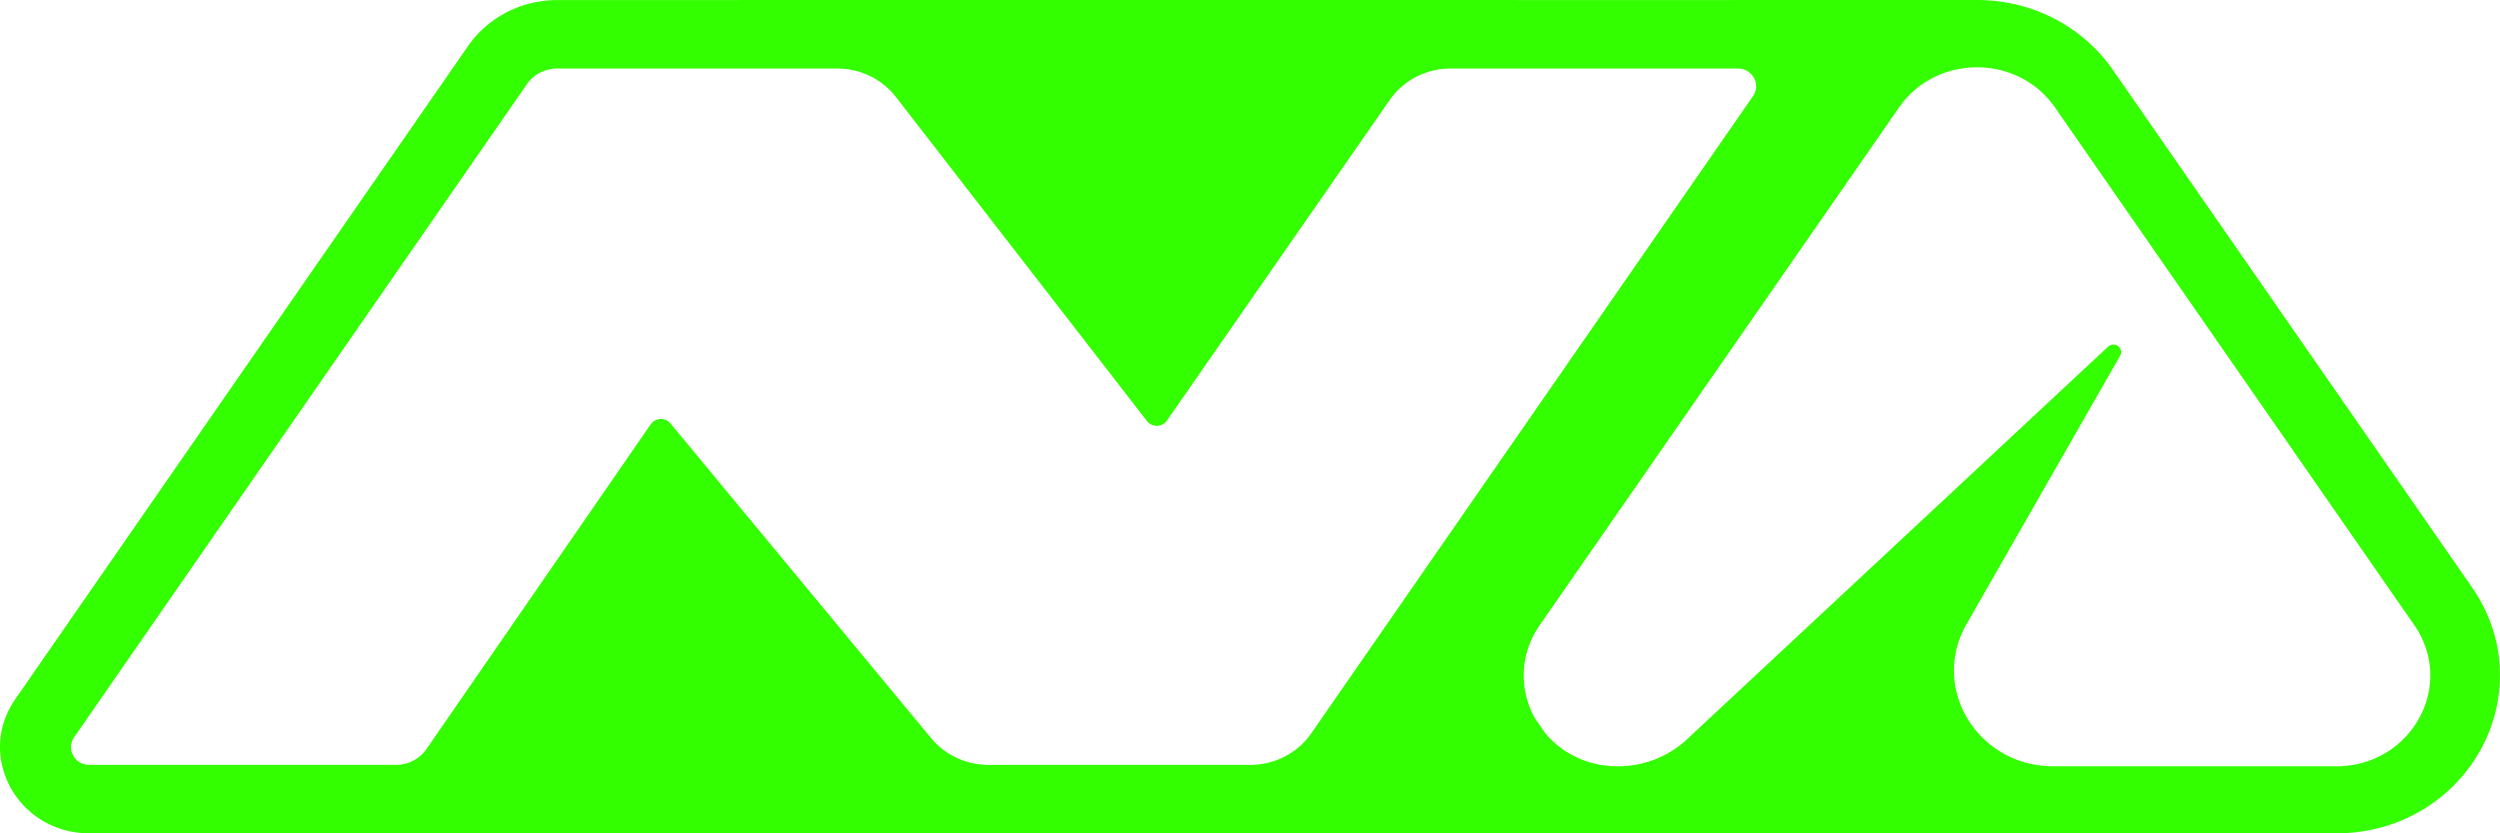 <svg xmlns="http://www.w3.org/2000/svg" width="264" height="88" fill="none"><path fill="#3F0" fill-rule="evenodd" d="M132.435 87.995c-.137.003-.274.005-.411.005h-27.635c-.137 0-.273-.002-.41-.005H42.163a11.93 11.93 0 0 1-.354.005H9.434c-7.52 0-12.022-8.11-7.824-14.165L49.422 4.87C51.53 1.828 55.069.005 58.854.005h19.23L78.07 0h81.868l-.021.005h23.294L183.209 0h25.074l-.01.008a18 18 0 0 1 .52-.008c5.764 0 11.122 2.762 14.332 7.387l37.933 54.652c1.793 2.582 2.806 5.561 2.929 8.616.116 2.86-.547 5.73-1.913 8.298a16.987 16.987 0 0 1-5.879 6.335c-2.644 1.68-5.737 2.616-8.943 2.707H132.435Zm30.169-21.99c-2.206 3.178-2.134 6.901-.521 9.833l1.153 1.66c1.709 1.987 4.256 3.334 7.296 3.42h.335c2.71 0 5.314-1.017 7.265-2.835l44.478-41.47a.83.83 0 0 1 .566-.22c.621 0 1.014.643.713 1.168L207.66 65.919c-3.855 6.737 1.188 14.998 9.155 14.998h30.202c7.744-.22 12.286-8.63 7.925-14.912l-37.933-54.652c-3.928-5.659-12.544-5.659-16.472 0l-37.933 54.652ZM41.809 80.77c1.294 0 2.503-.624 3.221-1.664l23.69-34.307c.485-.702 1.536-.746 2.082-.087l27.54 33.251c1.47 1.775 3.695 2.807 6.047 2.807h27.635c2.584 0 4.997-1.244 6.435-3.317l46.661-67.307c.861-1.242-.06-2.91-1.608-2.91h-30.319c-2.58 0-4.991 1.242-6.429 3.311l-23.537 33.867c-.496.713-1.572.74-2.105.052l-26.52-34.231c-1.463-1.887-3.76-2.998-6.201-2.998H58.854c-1.292 0-2.499.622-3.217 1.659L7.825 77.86c-.861 1.242.06 2.91 1.609 2.91h32.375Z" clip-rule="evenodd"/></svg>